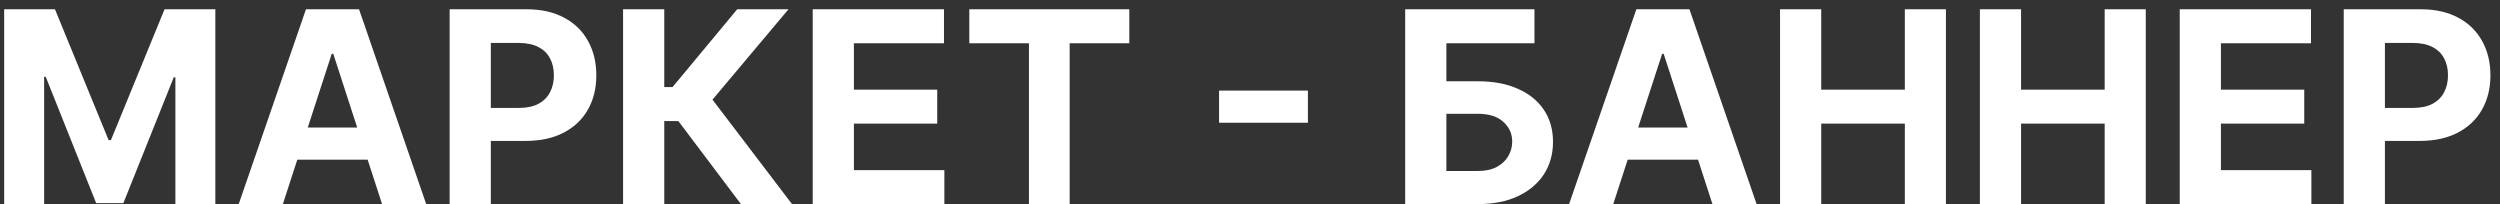 <svg width="196" height="16" viewBox="0 0 196 16" fill="none" xmlns="http://www.w3.org/2000/svg">
<rect x="0" y="0" width="196" height="16" fill="#333333" stroke="none"/>
<path d="M0.327 0.727H4.31L8.516 10.989H8.695L12.901 0.727H16.883V16H13.751V6.059H13.624L9.672 15.925H7.539L3.586 6.022H3.46V16H0.327V0.727ZM22.176 16H18.715L23.988 0.727H28.149L33.414 16H29.954L26.128 4.217H26.009L22.176 16ZM21.959 9.997H30.133V12.517H21.959V9.997ZM35.252 16V0.727H41.278C42.436 0.727 43.423 0.949 44.238 1.391C45.054 1.828 45.675 2.438 46.103 3.218C46.535 3.994 46.752 4.888 46.752 5.903C46.752 6.917 46.533 7.812 46.095 8.587C45.658 9.363 45.024 9.967 44.194 10.399C43.368 10.832 42.369 11.048 41.196 11.048H37.355V8.461H40.674C41.295 8.461 41.807 8.354 42.21 8.14C42.618 7.921 42.921 7.62 43.12 7.238C43.324 6.85 43.425 6.405 43.425 5.903C43.425 5.396 43.324 4.953 43.12 4.575C42.921 4.192 42.618 3.897 42.21 3.688C41.802 3.474 41.285 3.367 40.659 3.367H38.481V16H35.252ZM58.089 16L53.182 9.49H52.078V16H48.849V0.727H52.078V6.827H52.727L57.798 0.727H61.817L55.859 7.812L62.093 16H58.089ZM63.717 16V0.727H74.008V3.39H66.946V7.029H73.479V9.691H66.946V13.338H74.038V16H63.717ZM75.994 3.39V0.727H88.537V3.39H83.861V16H80.67V3.39H75.994ZM102.54 7.103V9.624H95.575V7.103H102.54ZM110.167 16V0.727H120.302V3.39H113.396V6.373H115.88C117.088 6.373 118.129 6.569 119.004 6.962C119.884 7.349 120.563 7.899 121.04 8.61C121.517 9.321 121.756 10.158 121.756 11.123C121.756 12.082 121.517 12.93 121.04 13.666C120.563 14.397 119.884 14.968 119.004 15.381C118.129 15.794 117.088 16 115.88 16H110.167ZM113.396 13.405H115.88C116.456 13.405 116.944 13.3 117.341 13.092C117.739 12.878 118.04 12.597 118.244 12.249C118.452 11.896 118.557 11.511 118.557 11.093C118.557 10.486 118.326 9.974 117.863 9.557C117.406 9.134 116.745 8.923 115.88 8.923H113.396V13.405ZM126.478 16H123.018L128.291 0.727H132.452L137.717 16H134.256L130.431 4.217H130.312L126.478 16ZM126.262 9.997H134.435V12.517H126.262V9.997ZM139.555 16V0.727H142.784V7.029H149.339V0.727H152.561V16H149.339V9.691H142.784V16H139.555ZM155.223 16V0.727H158.452V7.029H165.007V0.727H168.229V16H165.007V9.691H158.452V16H155.223ZM170.891 16V0.727H181.182V3.39H174.12V7.029H180.653V9.691H174.12V13.338H181.212V16H170.891ZM183.749 16V0.727H189.775C190.933 0.727 191.92 0.949 192.735 1.391C193.551 1.828 194.172 2.438 194.6 3.218C195.032 3.994 195.249 4.888 195.249 5.903C195.249 6.917 195.03 7.812 194.592 8.587C194.155 9.363 193.521 9.967 192.691 10.399C191.865 10.832 190.866 11.048 189.693 11.048H185.852V8.461H189.171C189.792 8.461 190.304 8.354 190.707 8.14C191.115 7.921 191.418 7.62 191.617 7.238C191.821 6.85 191.923 6.405 191.923 5.903C191.923 5.396 191.821 4.953 191.617 4.575C191.418 4.192 191.115 3.897 190.707 3.688C190.299 3.474 189.782 3.367 189.156 3.367H186.978V16H183.749Z" fill="white"/>
</svg>
